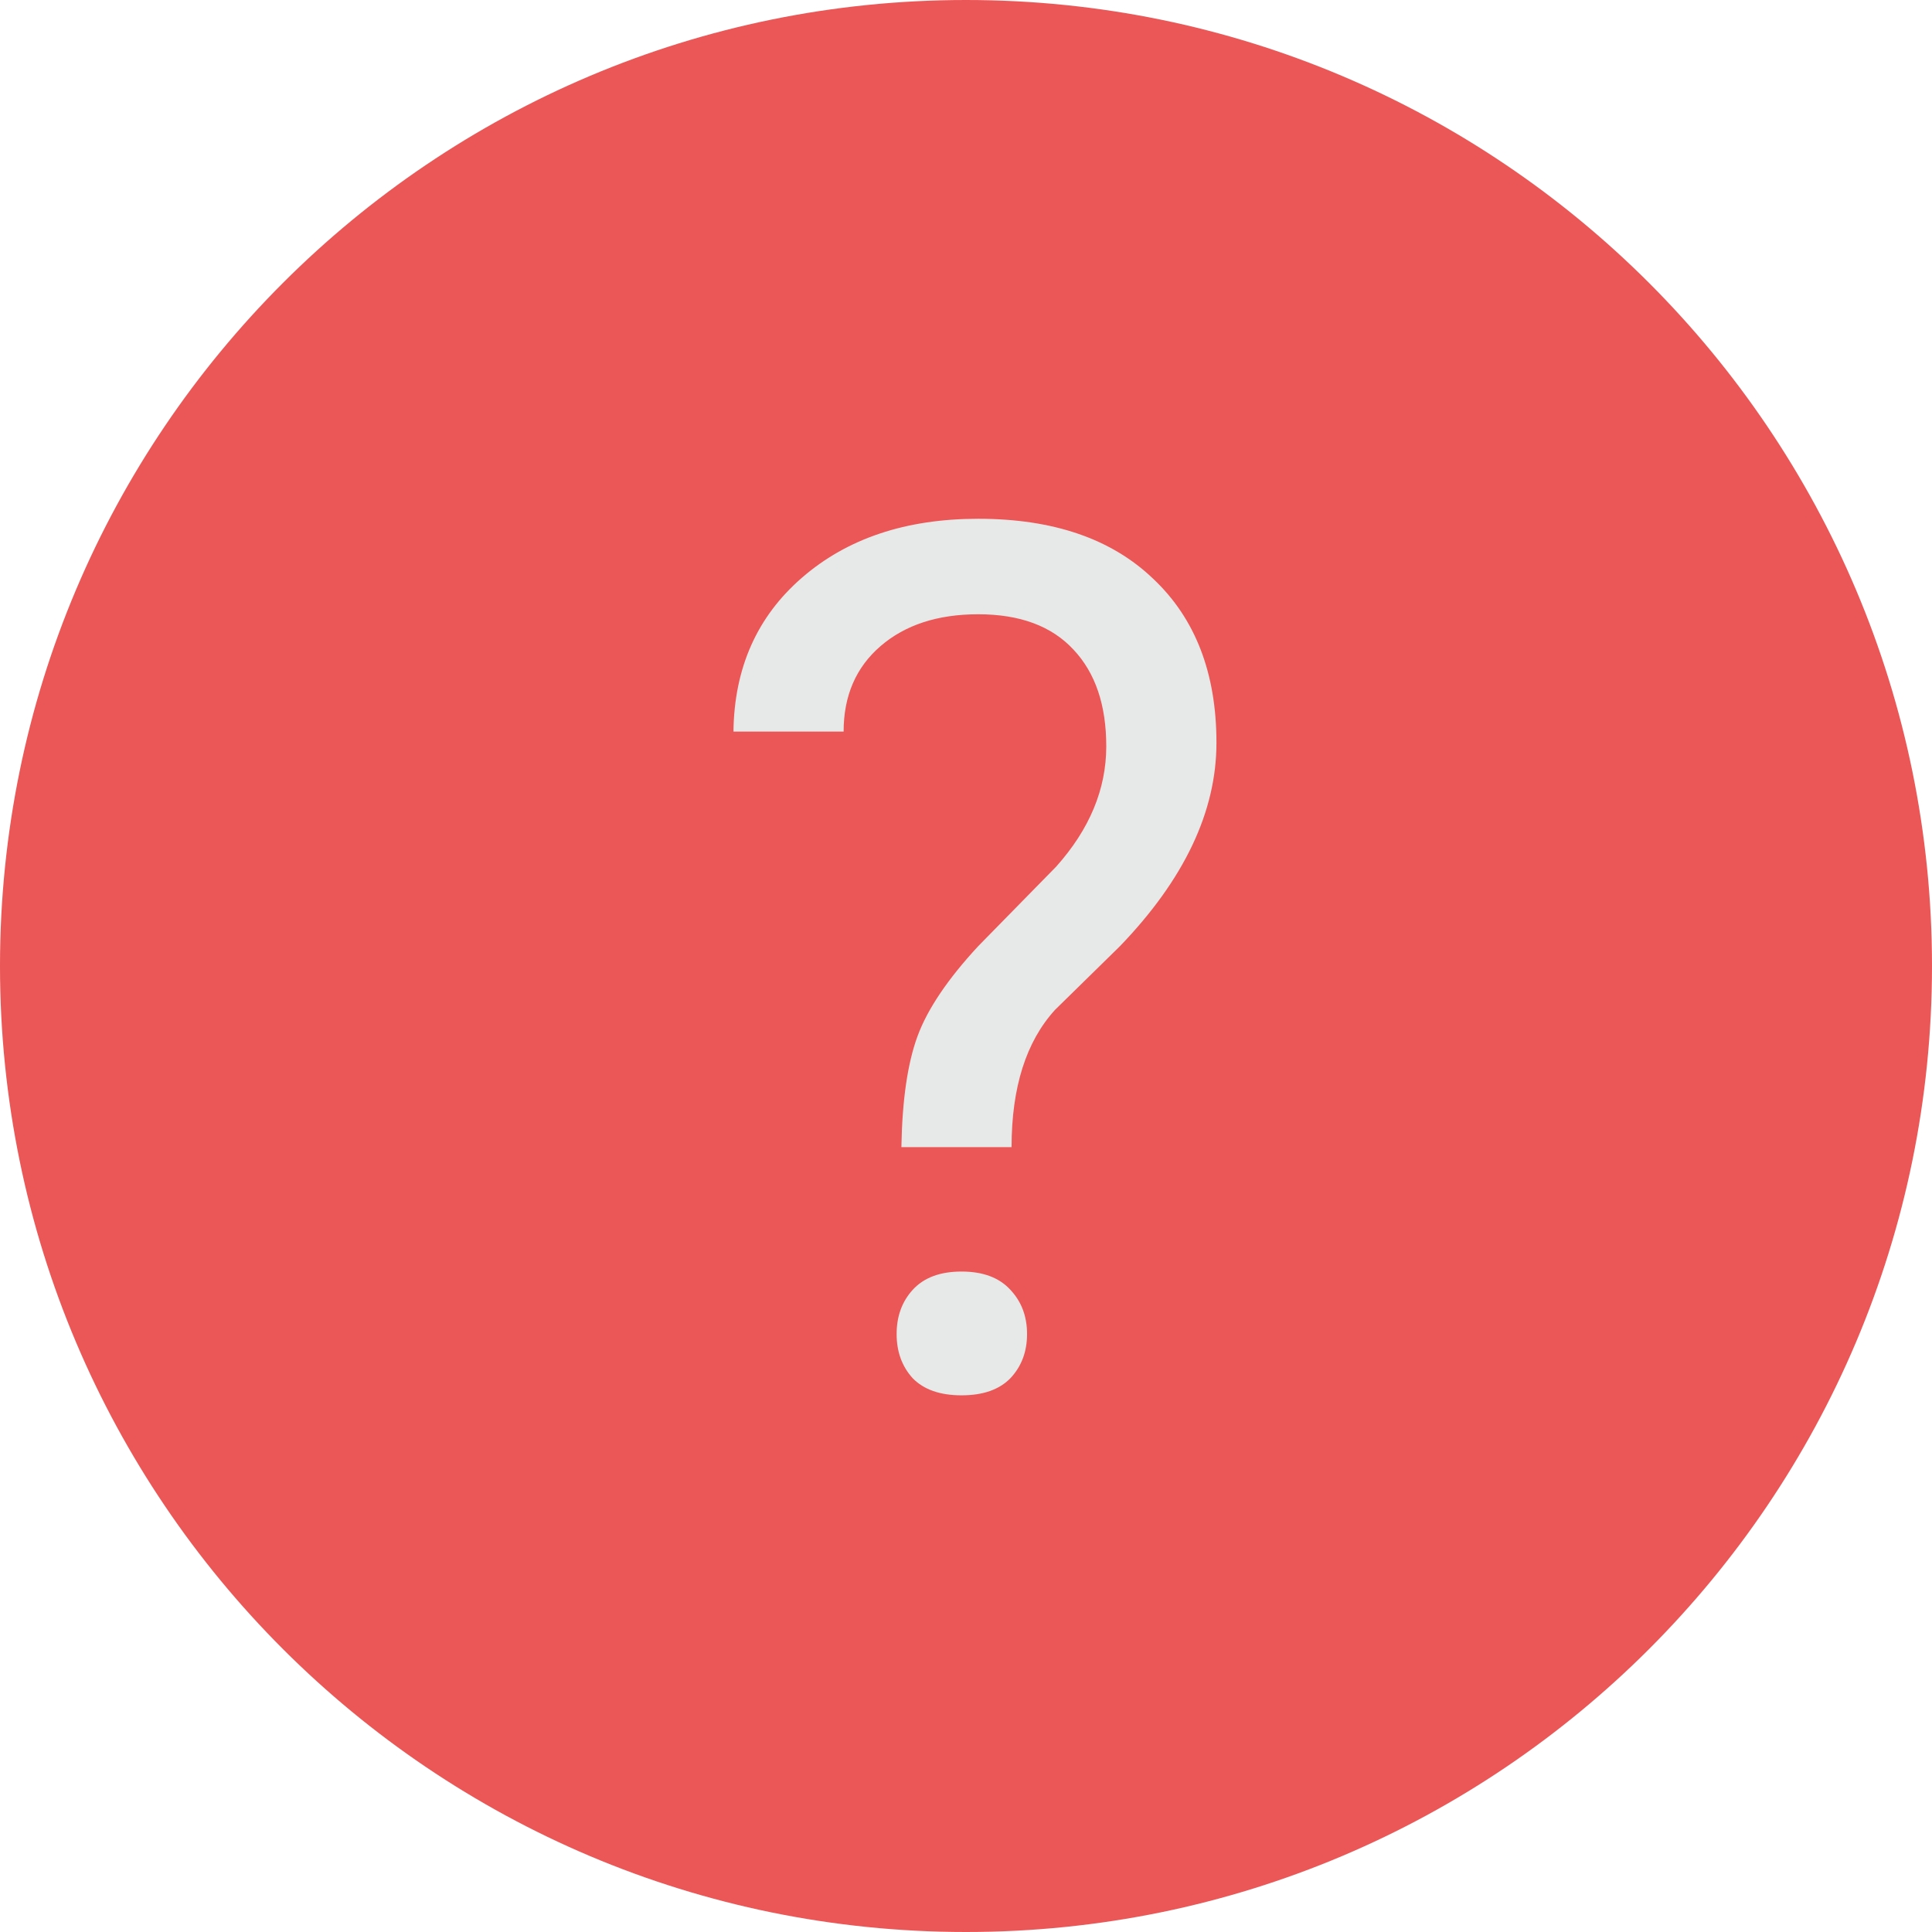 <svg width="128" height="128" viewBox="0 0 128 128" fill="none" xmlns="http://www.w3.org/2000/svg">
<path fill-rule="evenodd" clip-rule="evenodd" d="M64 128C99.346 128 128 99.346 128 64C128 28.654 99.346 0 64 0C28.654 0 0 28.654 0 64C0 99.346 28.654 128 64 128Z" fill="#EB5757"/>
<path d="M59.72 76.002C59.772 72.904 60.127 70.457 60.785 68.66C61.443 66.864 62.784 64.872 64.81 62.685L69.978 57.413C72.188 54.939 73.293 52.283 73.293 49.445C73.293 46.712 72.57 44.577 71.123 43.041C69.676 41.478 67.572 40.697 64.81 40.697C62.127 40.697 59.969 41.4 58.339 42.806C56.708 44.212 55.892 46.1 55.892 48.469H48.593C48.645 44.251 50.158 40.853 53.13 38.276C56.129 35.672 60.022 34.37 64.81 34.37C69.781 34.37 73.648 35.698 76.41 38.354C79.198 40.984 80.593 44.603 80.593 49.211C80.593 53.767 78.462 58.259 74.201 62.685L69.9 66.903C67.979 69.012 67.019 72.045 67.019 76.002H59.72ZM59.404 88.383C59.404 87.211 59.759 86.235 60.469 85.454C61.206 84.647 62.284 84.243 63.705 84.243C65.125 84.243 66.204 84.647 66.94 85.454C67.677 86.235 68.045 87.211 68.045 88.383C68.045 89.554 67.677 90.531 66.94 91.312C66.204 92.067 65.125 92.444 63.705 92.444C62.284 92.444 61.206 92.067 60.469 91.312C59.759 90.531 59.404 89.554 59.404 88.383Z" fill="#E7E9E8"/>
</svg>
